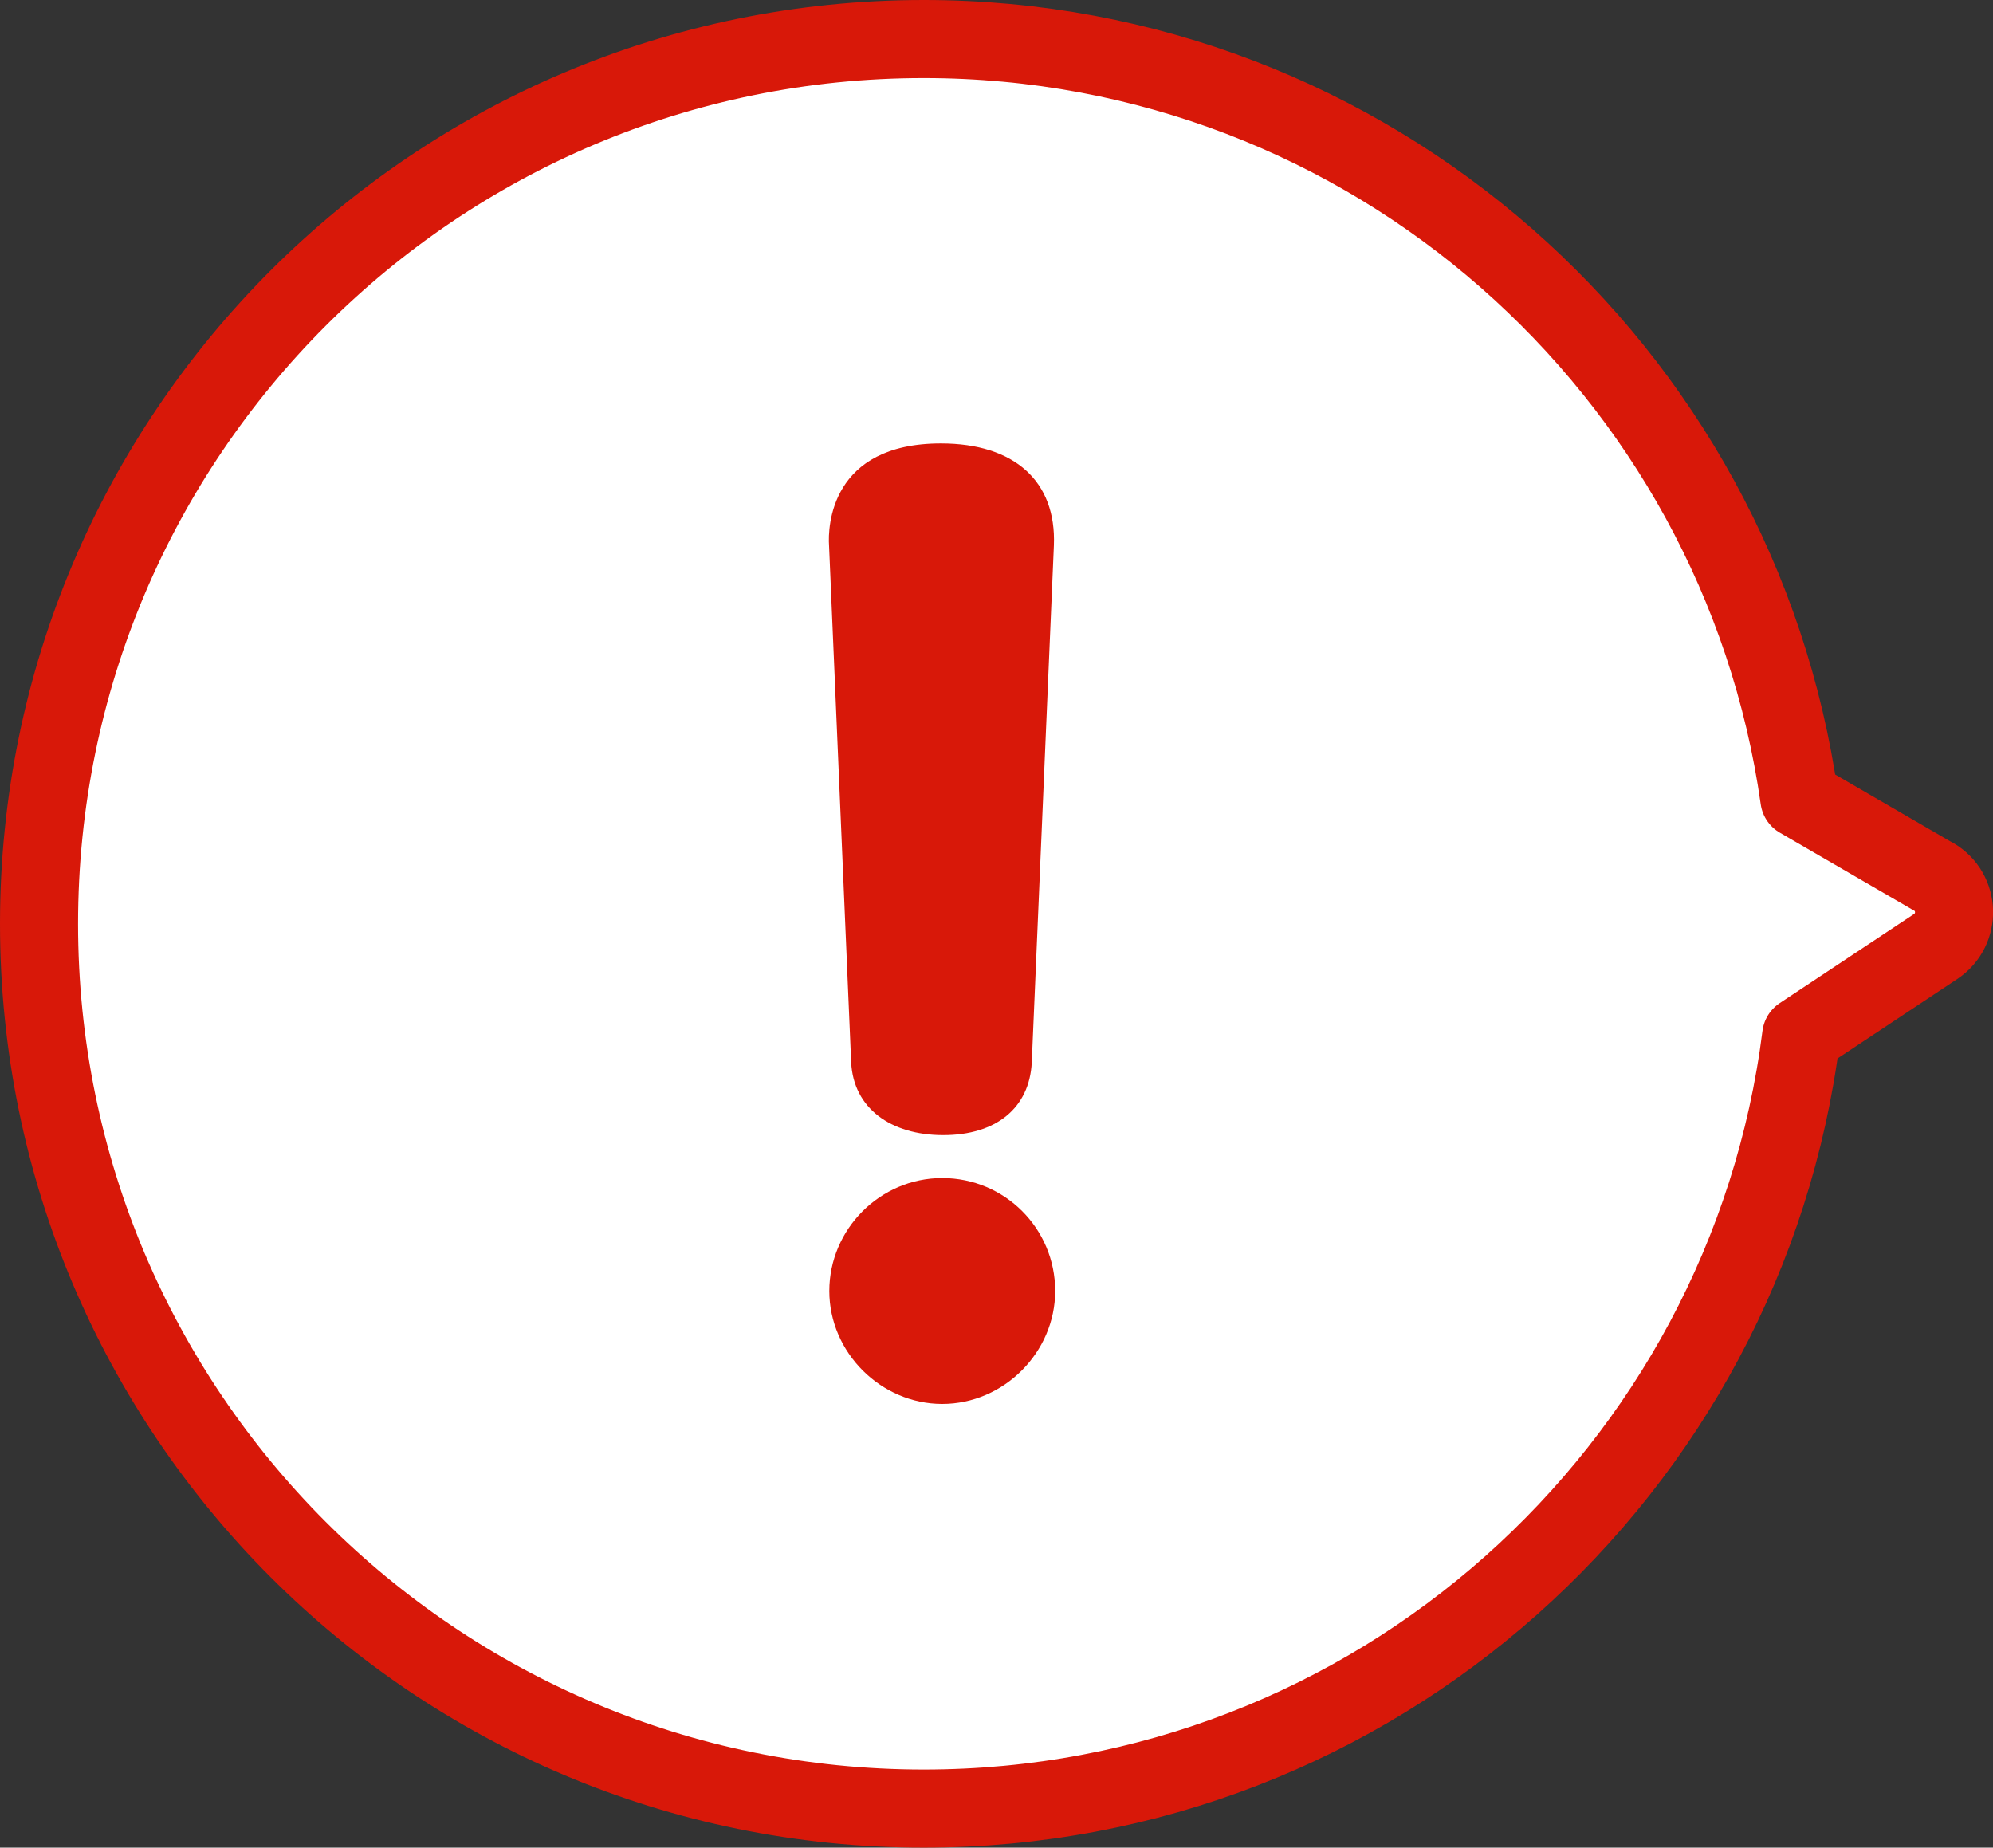 <svg id="_レイヤー_2" data-name="レイヤー 2" xmlns="http://www.w3.org/2000/svg" viewBox="0 0 76.59 71"><rect x="0" y="0" width="76.59" height="71" fill="#333333" stroke="none"/><defs><style>.cls-1{fill:#fff}.cls-2{fill:#d81809}.cls-3{fill:none;stroke:#d81809;stroke-linecap:round;stroke-linejoin:round;stroke-width:3px}</style></defs><g id="contents"><g><g><path class="cls-1" d="m74.3 33.69-5.15-2.99C66.82 14.2 52.65 1.5 35.5 1.5c-18.78.0-34 15.22-34 34s15.22 34 34 34c17.32.0 31.61-12.95 33.72-29.7l5.17-3.43c.97-.65.93-2.09-.08-2.68z"/><path class="cls-3" d="m74.3 33.69-5.15-2.99C66.82 14.2 52.65 1.5 35.5 1.5c-18.78.0-34 15.22-34 34s15.22 34 34 34c17.32.0 31.61-12.95 33.72-29.7l5.17-3.43c.97-.65.93-2.09-.08-2.68z"/></g><path class="cls-2" d="m39.65 40.83c-.09 1.75-1.37 2.79-3.4 2.79s-3.45-1.04-3.54-2.79l-.85-19.87c-.05-.71.05-3.92 4.3-3.92 2.83.0 4.44 1.46 4.34 3.92l-.85 19.87zm.9 8.78c0 2.36-1.98 4.34-4.34 4.34s-4.34-1.98-4.34-4.34 1.94-4.34 4.34-4.34 4.34 1.94 4.34 4.34z"/></g></g></svg>